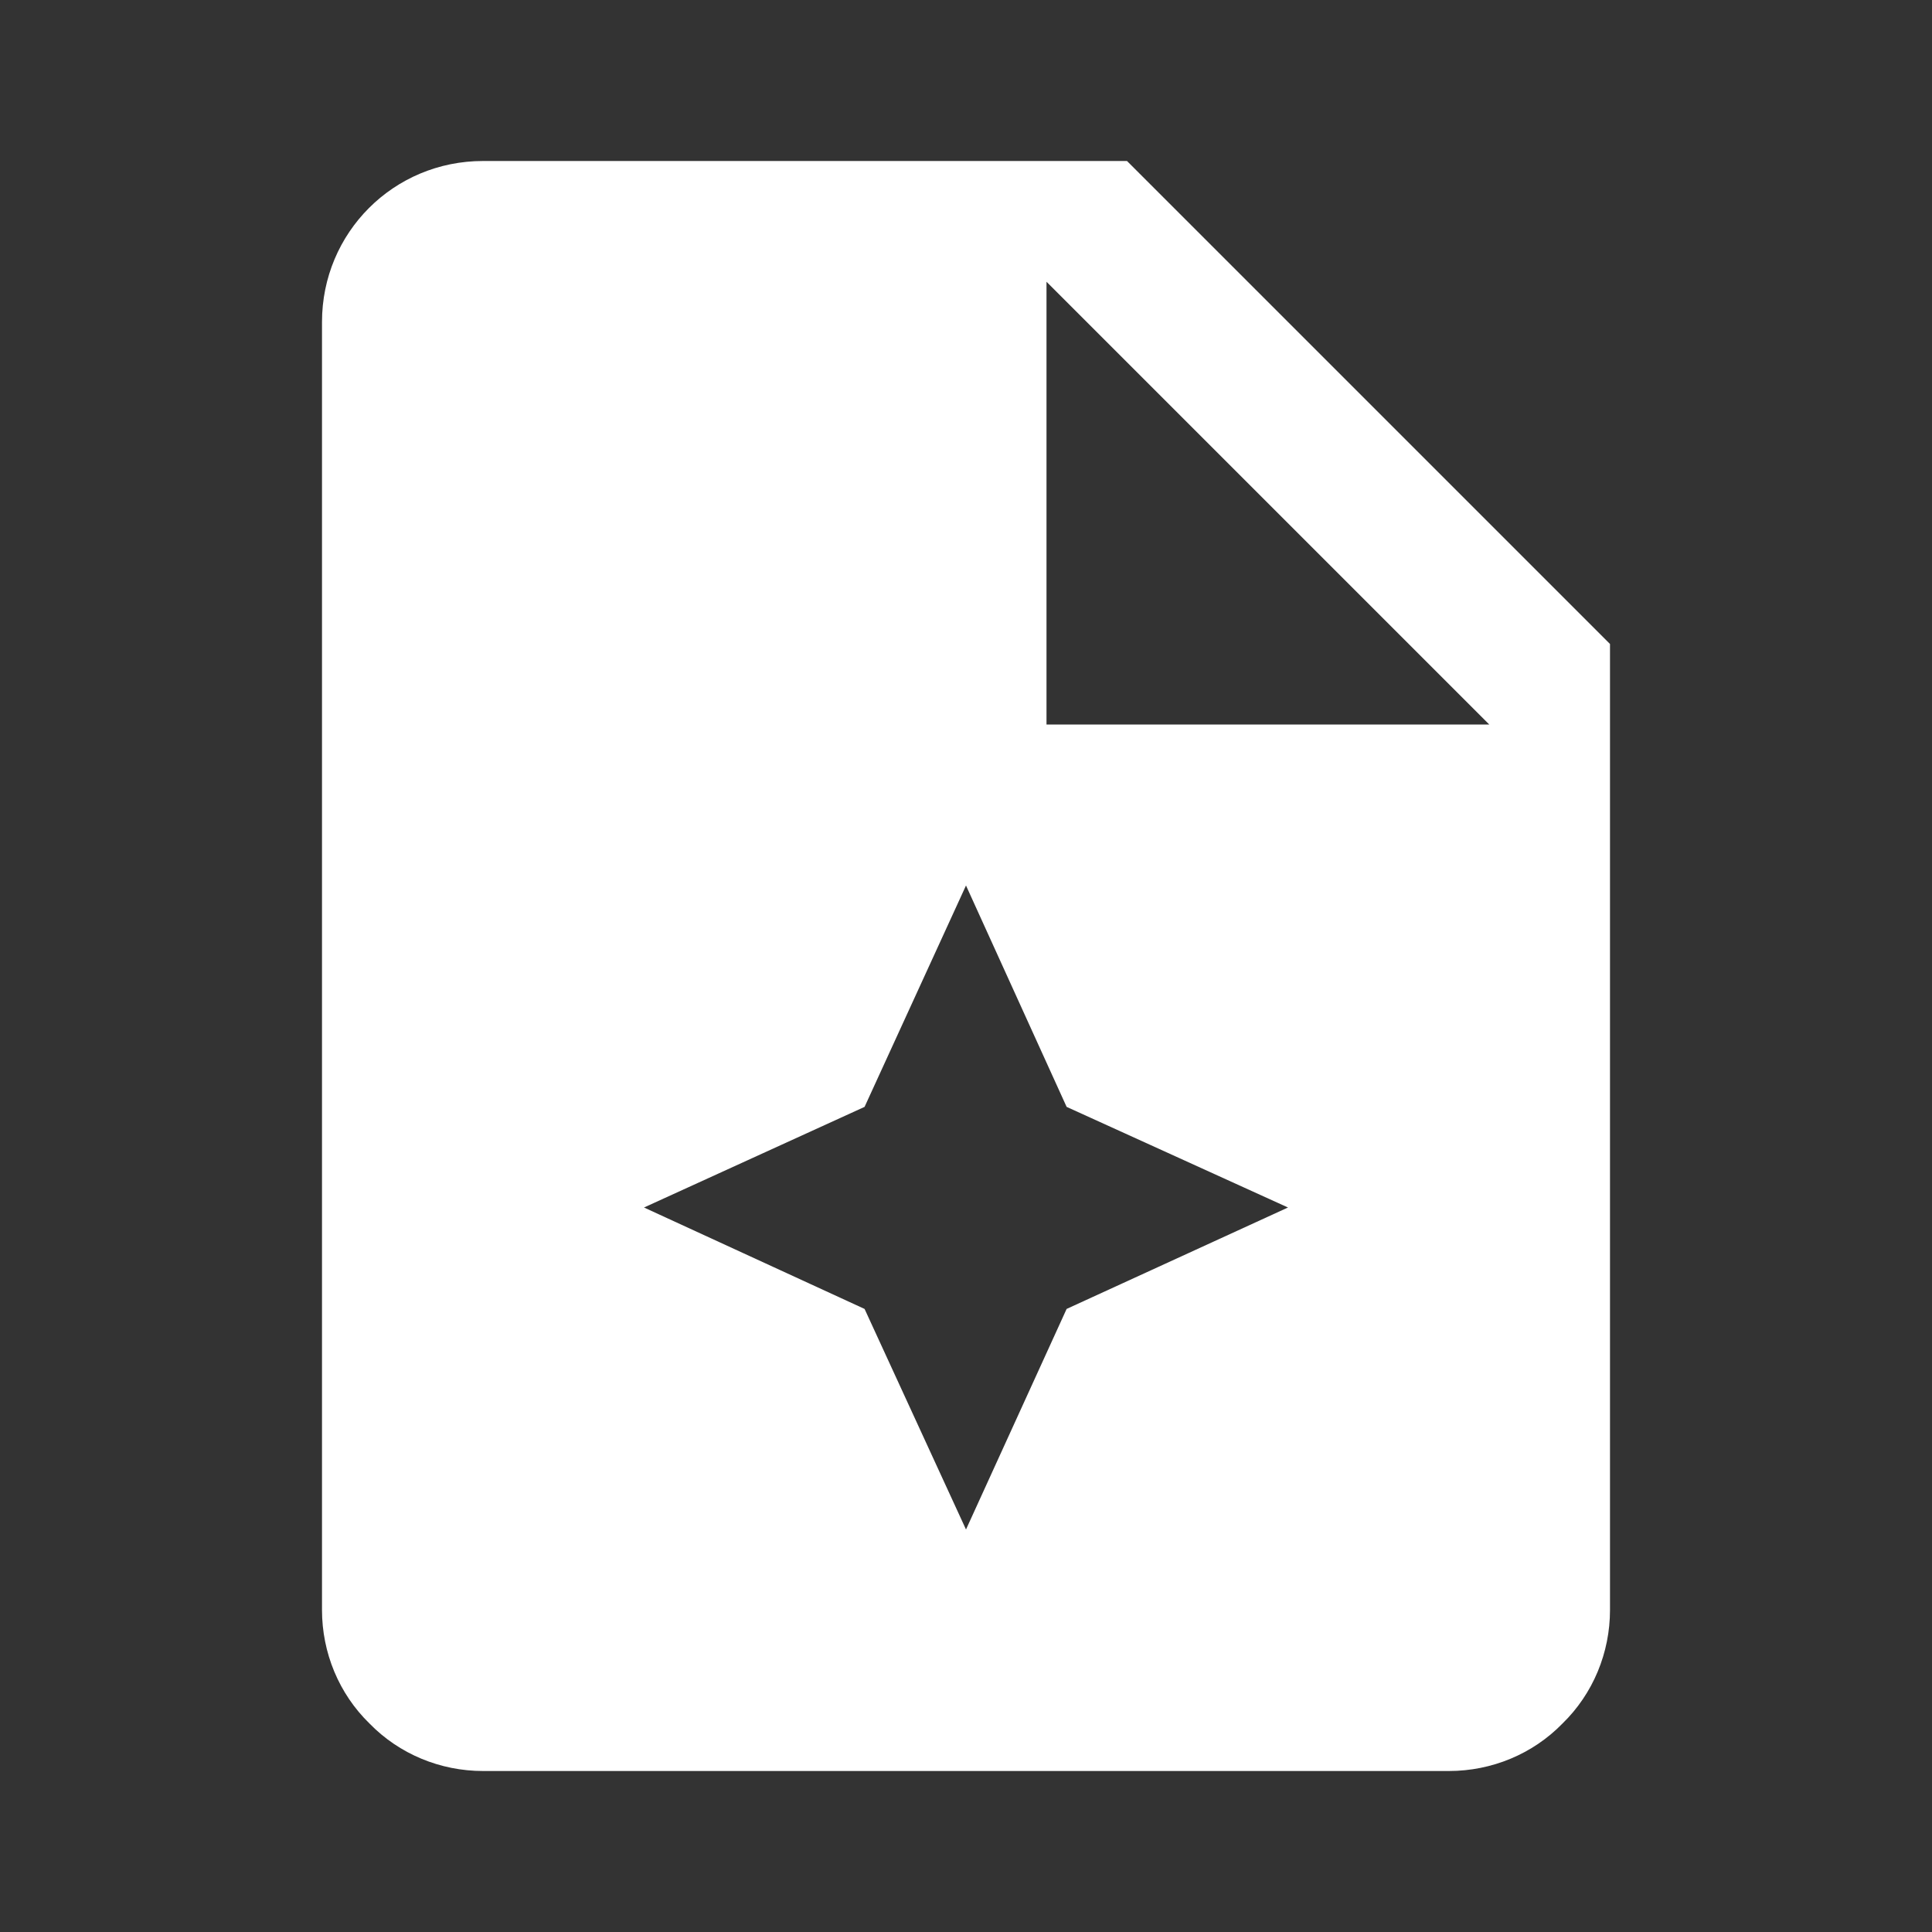 <svg width="48" height="48" viewBox="0 0 48 48" fill="none" xmlns="http://www.w3.org/2000/svg">
<rect x="0" y="0" width="48" height="48" fill="#333333" stroke="none"/>
<path d="M8 8C8 5.78 9.78 4 12 4H28L40 16V40C40 41.06 39.58 42.08 38.82 42.82C38.08 43.58 37.06 44 36 44H12C10.94 44 9.92 43.58 9.18 42.82C8.42 42.08 8 41.06 8 40V8ZM26 7V18H37L26 7ZM24 22L21.48 27.5L16 30L21.48 32.52L24 38L26.5 32.52L32 30L26.5 27.5L24 22Z" fill="white"/>
</svg>
